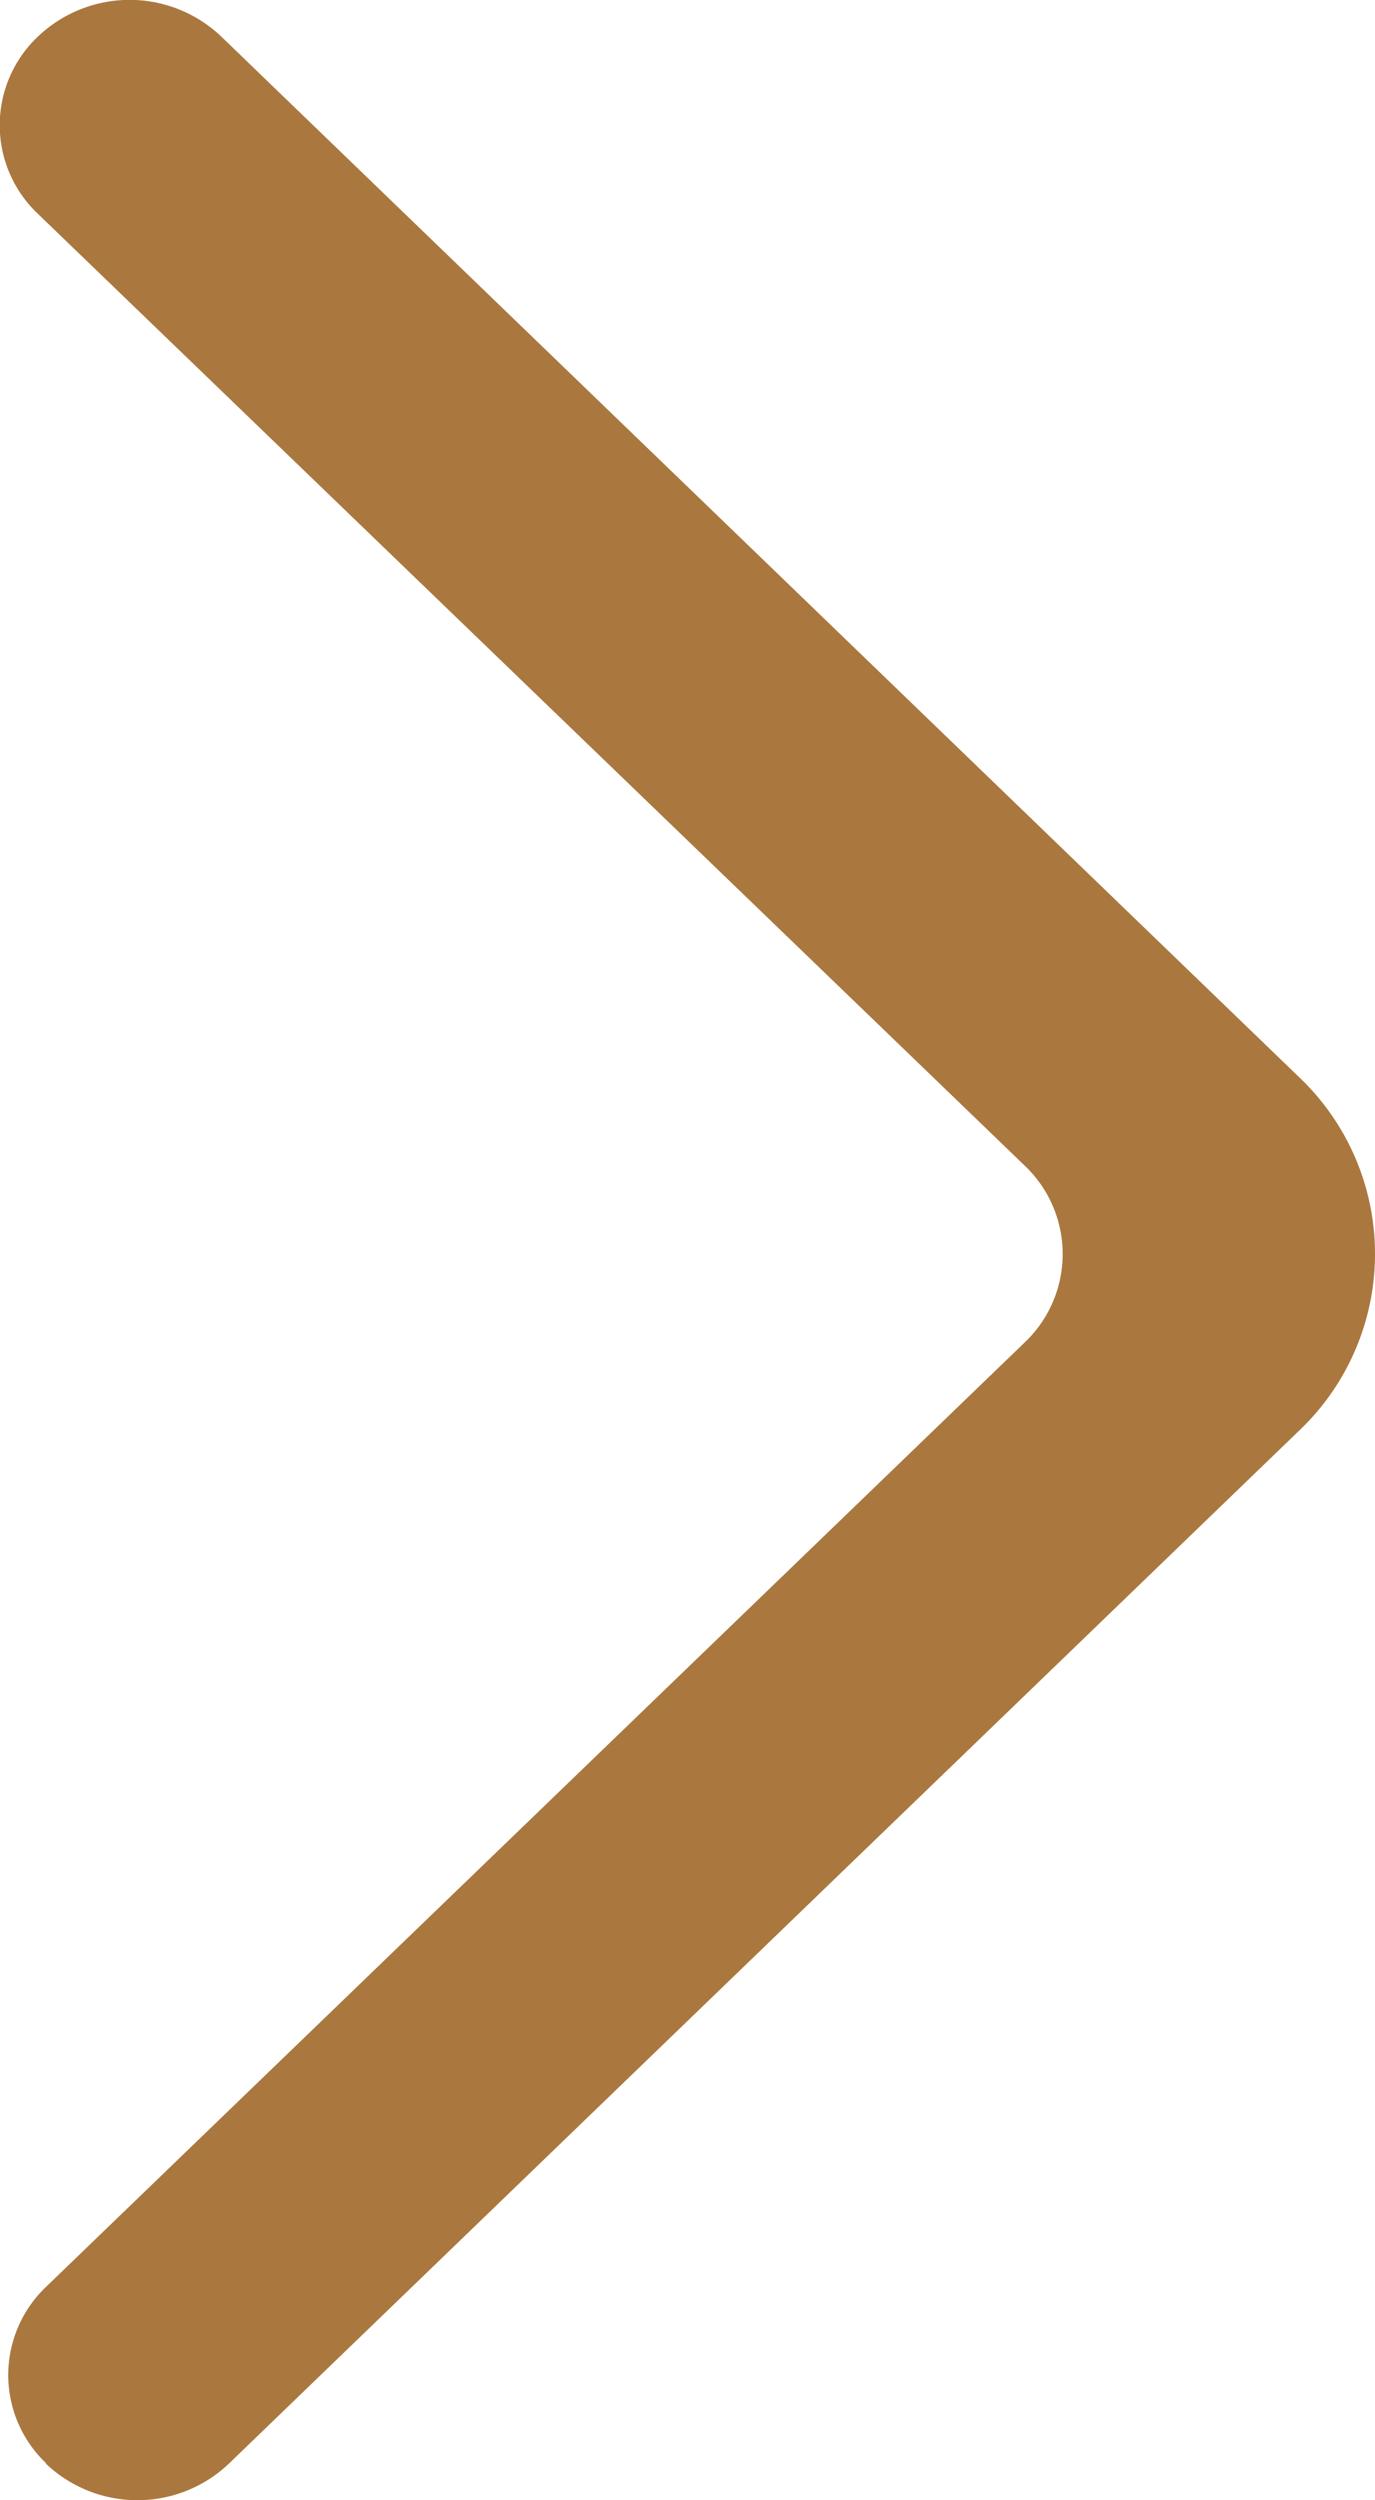 <svg xmlns="http://www.w3.org/2000/svg" width="10.935" height="19.882" viewBox="0 0 10.935 19.882">
  <path id="seta-next" d="M.364,19.591a1.056,1.056,0,0,0,1.455,0l8.512-8.215a1.938,1.938,0,0,0,0-2.81L1.758.29A1.057,1.057,0,0,0,.312.28.97.97,0,0,0,.3,1.7L8.148,9.269a.969.969,0,0,1,0,1.406L.364,18.186a.968.968,0,0,0,0,1.4" transform="translate(0.001 0)" fill="#aa783e" fill-rule="evenodd"/>
</svg>
